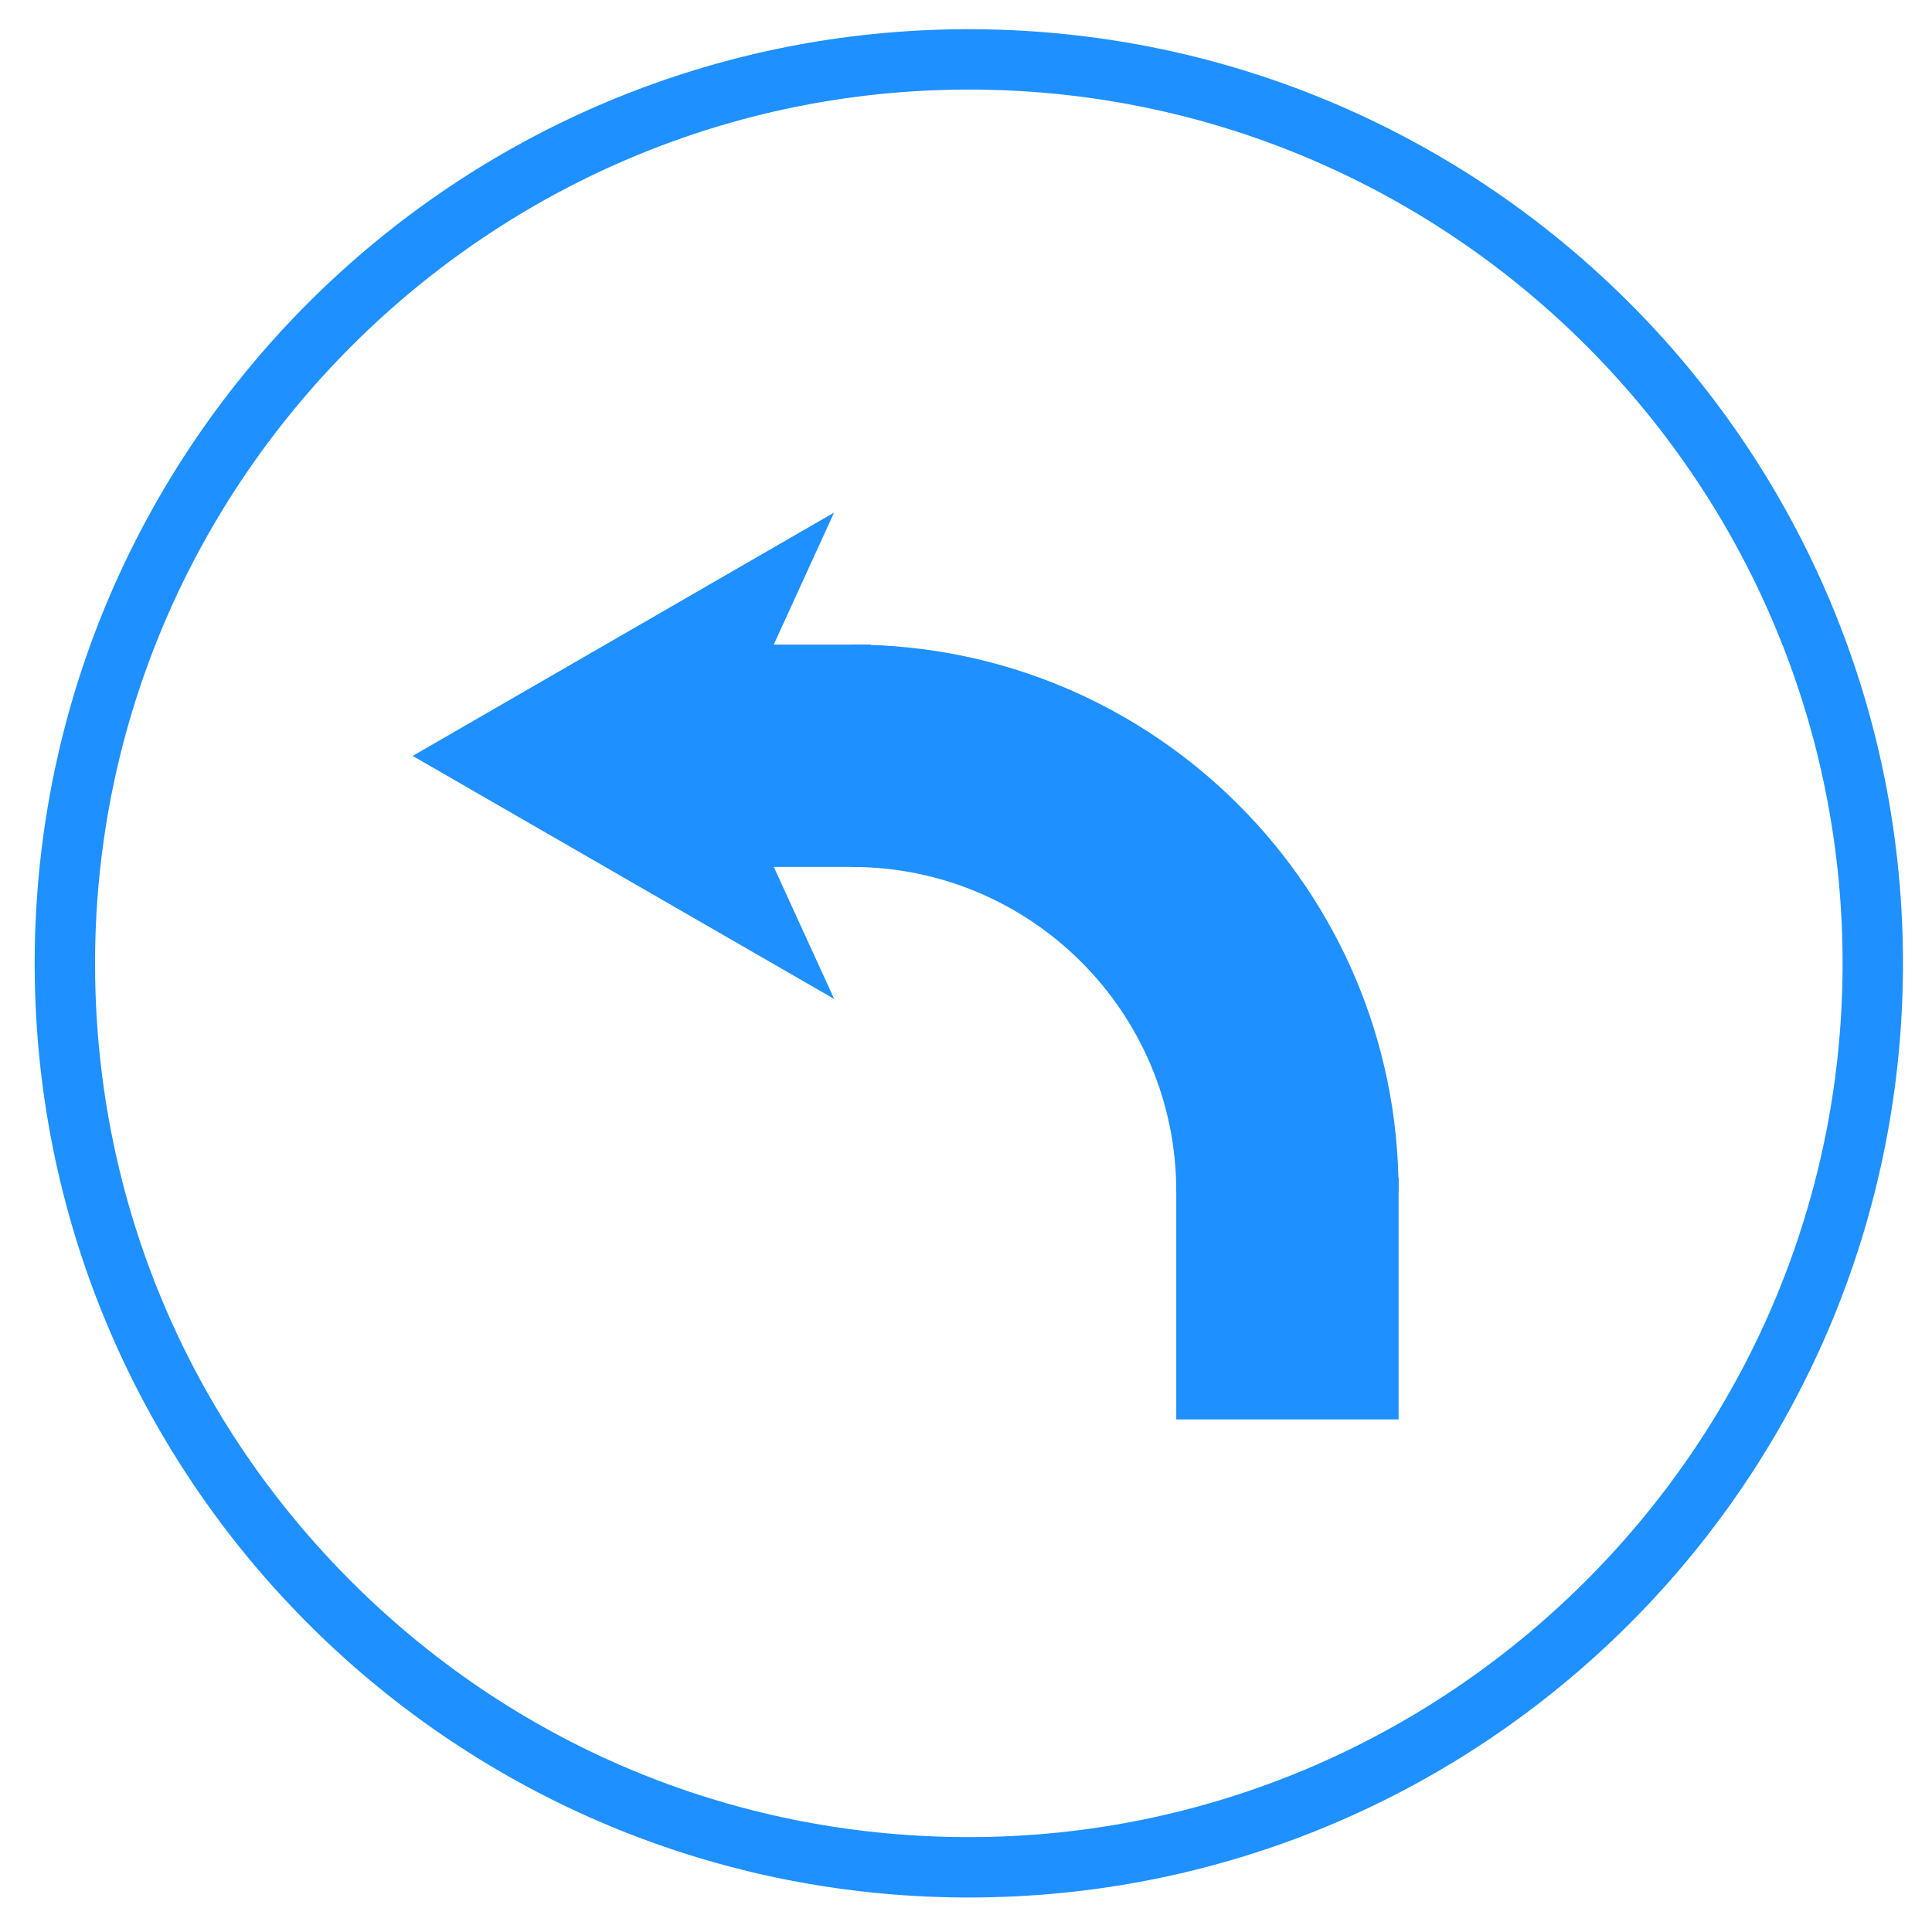<svg xmlns="http://www.w3.org/2000/svg" width="96" height="96" fill="dodgerblue" viewBox="0 0 96 96"><path d="M48.135 4.451h.254c23.939.139 43.304 19.727 43.168 43.666-.137 23.803-19.612 43.168-43.412 43.168h-.254c-11.597-.066-22.474-4.646-30.627-12.893C9.11 70.145 4.657 59.217 4.724 47.619 4.86 23.816 24.334 4.451 48.135 4.451m0-3c-25.512 0-46.265 20.607-46.411 46.15-.146 25.635 20.516 46.535 46.15 46.684h.271c25.512 0 46.266-20.607 46.412-46.15C94.703 22.498 74.039 1.6 48.406 1.452l-.271-.001"/><path d="M42.329 43.078V32.03c15.004 0 27.166 12.163 27.166 27.167H58.448c0-8.902-7.217-16.119-16.119-16.119z"/><path d="M58.448 58.53h11.047v12H58.448zm-27.163-26.5h12v11.048h-12z"/><path d="M41.451 49.639L20.505 37.561 41.444 25.47l-5.52 12.085z"/></svg>